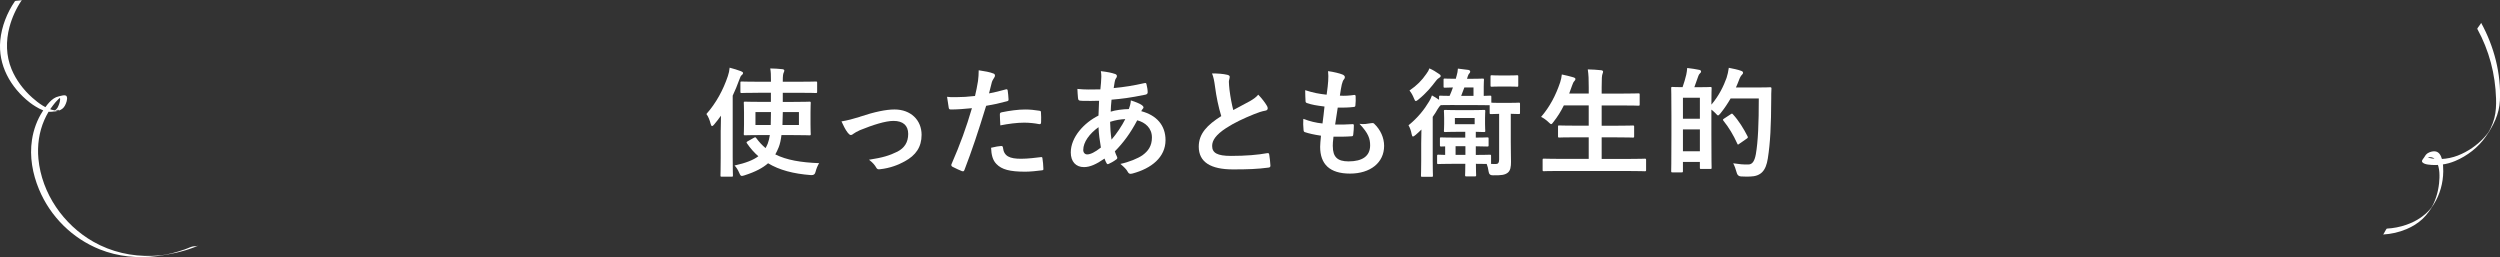 <svg viewBox="0 0 970.8 99.82" xmlns="http://www.w3.org/2000/svg"><rect x="0" y="0" width="970.8" height="99.82" fill="#333333" stroke="none"/><g fill="#fff"><path d="m961.97 11.19c4.63 8.45 7.01 17.54 7.3 27.14.07 2.52-.03 5.06-.66 7.51-.35 1.37-.85 2.69-1.46 3.96-.25.51-.53 1-.79 1.5-.71 1.34.98-1.27.08-.11-.55.72-1.1 1.43-1.71 2.11-2.81 3.1-6.42 5.59-10.33 7.11-2.03.79-4.21 1.23-6.39 1.34-.84.04-6.86-.05-5.99-1.66-.5.76-.99 1.53-1.49 2.29.76-.99 2.58-1.52 3.78-1.28.91.18 1.49.9 1.89 1.69 1.26 2.49 1.22 5.69.94 8.39-.19 1.77-.55 3.53-1.1 5.22-.28.88-.61 1.74-1 2.58-.24.53-.52 1.04-.79 1.56-.31.58-.37.06.35-.51-.3.24-.53.71-.78 1.01-2.47 2.96-5.82 5.02-9.45 6.27-2.41.83-4.95 1.33-7.5 1.46-.16 0-.66.99-.76 1.14-.09.14-.57 1.15-.73 1.15 3.14-.16 6.28-.88 9.17-2.11 2.24-.95 4.35-2.25 6.14-3.91 1.8-1.67 3.12-3.69 4.42-5.76 2.38-3.78 3.61-8.26 3.65-12.73.02-2.21-.14-7.61-3.32-7.79-.92-.05-1.93.25-2.71.73-.68.41-1.04 1.08-1.46 1.74-.38.58-1.16 1.27-.52 1.88.51.48 1.35.7 2.16.8 3.55.48 7.19 0 10.49-1.4 4.71-1.99 8.92-5.24 11.86-9.44 2.99-4.28 5.25-8.73 5.5-14.04.5-10.49-2.26-20.97-7.28-30.14.04.08-.68 1.02-.76 1.14-.08.13-.8 1.02-.73 1.15z"/><path d="m74.32 95.83c-1.65.72-3.35 1.32-5.07 1.83-1.49.45-3 .83-4.53 1.14-.15.03-.86.16-.39.08.57-.1-.54.07-.6.08-.41.05-.82.1-1.23.15-1.12.12-2.23.2-3.36.24-7.97.29-15.93-1.52-22.87-5.47-11.63-6.62-20.08-18.77-21.35-32.21-.49-5.15.23-10.42 2.33-15.17.89-2.01 2.02-3.92 3.38-5.65 1.15-1.47 2.66-3.38 4.57-3.8-.88.15-1.76.3-2.65.45 1.71-.06.23 3.57-.15 4.22-.38.64-.84 1.05-1.45 1.45-.11.07-.25.07-.36.13 2.41-1.25 2.79-.29 1.81-.33-.34-.01-.68-.02-1.02-.07-3.33-.5-6.44-2.83-8.89-5.01-3.4-3.03-6.25-6.8-8-11.02-2.16-5.21-2.26-10.97-.81-16.38.99-3.71 2.64-7.3 4.8-10.48-.1.14-1.16.18-1.35.22-.22.04-1.21.05-1.34.24-3.06 4.47-5.15 9.78-5.68 15.18-.93 9.52 3.9 18.28 11.5 24.2.73.56 1.49 1.07 2.28 1.55 1.73 1.04 3.86 2.14 5.95 2.01 2.11-.13 4.3-.38 5.37-2.39.47-.89 1.13-2.52.71-3.54-.39-.96-2.46-.19-3.2-.03-2.66.56-4.69 3.52-6.09 5.66-2.2 3.36-3.61 7.22-4.21 11.19-1 6.51.21 13.17 2.72 19.21 4.39 10.58 12.94 19.06 23.58 23.32 7.09 2.84 14.85 3.59 22.4 2.6 4.87-.64 9.74-1.63 14.34-3.41.52-.2 1.03-.41 1.55-.63-.81.35-1.88.1-2.69.46z"/><path d="m279.88 50.52c0-1.66.05-3.63.09-5.61-.83 1.2-1.75 2.35-2.67 3.45-.32.41-.6.6-.78.6-.23 0-.41-.28-.55-.83-.37-1.52-.97-2.94-1.66-3.86 3.73-4.19 6.53-9.34 8.33-14.72.37-1.06.6-2.16.69-3.27 1.56.41 3.13.87 4.42 1.38.51.23.78.37.78.69s-.14.55-.51.83c-.32.23-.55.64-.97 1.84-.74 2.12-1.61 4.14-2.53 6.12v23.97c0 4.51.09 6.76.09 6.99 0 .46-.05.51-.51.51h-3.82c-.46 0-.51-.05-.51-.51 0-.28.09-2.48.09-6.99v-10.58zm14.49-14.49c-4.55 0-6.07.09-6.35.09-.46 0-.51-.05-.51-.51v-3.45c0-.46.05-.51.51-.51.28 0 1.79.09 6.35.09h5.01v-.28c0-2.35-.04-3.54-.28-4.88 1.66.05 3.22.09 4.69.28.46.05.78.23.78.51 0 .32-.14.64-.28.92-.18.41-.32 1.1-.32 3.17v.28h6.49c4.51 0 6.07-.09 6.3-.09.51 0 .55.05.55.51v3.45c0 .46-.05.51-.55.51-.23 0-1.79-.09-6.3-.09h-6.49v3.54h4.14c4.37 0 5.93-.09 6.21-.09.46 0 .51.05.51.51 0 .28-.09 1.24-.09 3.68v4.69c0 2.39.09 3.4.09 3.68 0 .46-.05.51-.51.51-.28 0-1.84-.09-6.21-.09h-4.65c-.23 1.84-.55 3.4-1.06 4.69-.41 1.01-.83 1.93-1.33 2.81 4.42 2.21 9.98 3.13 17.02 3.4-.55.87-1.06 2.07-1.38 3.31q-.28 1.43-1.75 1.33c-6.9-.51-12.33-1.98-16.7-4.6-1.98 1.75-4.83 3.31-9.16 4.69-.46.14-.78.23-1.01.23-.46 0-.64-.32-1.01-1.15-.51-1.2-1.1-2.16-1.84-2.9 4.42-.97 7.27-2.12 9.25-3.59-1.66-1.43-3.13-3.13-4.42-5.01-.28-.41-.23-.51.32-.83l2.35-1.33c.51-.28.64-.28.92.09 1.1 1.52 2.3 2.81 3.63 3.91.32-.55.55-1.1.83-1.7.37-.97.64-2.07.83-3.36h-3.45c-4.37 0-5.93.09-6.16.09-.46 0-.51-.05-.51-.51 0-.28.09-1.29.09-3.68v-4.69c0-2.44-.09-3.36-.09-3.68 0-.46.05-.51.51-.51.23 0 1.79.09 6.16.09h3.86v-3.54h-5.01zm-1.01 7.5v5.01h5.93c.05-1.47.09-3.17.09-5.01h-6.03zm16.88 5.01v-5.01h-6.26l-.14 5.01h6.39z"/><path d="m333.95 45.32c5.66-1.89 10.12-2.81 13.43-2.81 6.26 0 10.49 4.09 10.49 9.85 0 4.69-2.21 7.96-6.58 10.31-2.39 1.33-5.61 2.62-9.52 3.04-.83.14-1.2-.05-1.52-.64-.51-.92-1.33-1.93-2.81-3.04 5.38-.83 7.91-1.61 11.09-3.17 2.62-1.38 4.14-3.54 4.14-6.85s-2.03-5.06-5.71-5.06c-3.17 0-8 1.56-13.02 3.59-1.15.51-2.07 1.06-2.58 1.43-.37.32-.64.46-.92.46-.41 0-.74-.28-1.2-.83-1.06-1.33-1.75-2.94-2.48-4.46 2.3-.37 4.55-.97 7.18-1.79z"/><path d="m390.57 34.7c.51-.14.69.09.74.46.14 1.01.28 2.35.32 3.31.05.6-.09.74-.69.87-2.85.78-5.2 1.29-8 1.75-3.13 10.21-5.48 17.25-8.42 24.89-.23.64-.51.6-1.01.46-.46-.18-2.71-1.15-3.68-1.7-.37-.23-.51-.6-.37-.92 3.5-8.05 5.7-14.12 7.96-21.81-2.67.28-5.89.51-8.05.51-.69 0-.88-.14-.97-.74-.18-.97-.41-2.53-.64-4.19.97.14 1.52.14 3.41.14 2.3 0 4.78-.14 7.45-.46.46-1.84.83-3.86 1.15-5.75.18-1.38.28-2.76.28-4.23 2.44.37 4.32.69 5.8 1.29.37.14.51.46.51.74 0 .18 0 .41-.23.74-.37.64-.74 1.1-.97 1.84-.46 1.66-.78 3.22-1.1 4.37 1.79-.32 4.28-.92 6.53-1.56zm-1.79 21.99c.46 0 .64.18.69.64.37 3.36 2.62 4.32 7.04 4.32 2.58 0 5.89-.41 7.73-.64.37-.05.51.05.55.41.18 1.2.37 2.76.37 4 .05.55 0 .69-.74.74-1.56.23-4.55.51-6.26.51-6.03 0-9.16-.83-11.23-2.99-1.47-1.47-1.98-3.63-2.07-6.3 1.43-.37 3.31-.69 3.91-.69zm-.51-12.19c0-.64.14-.78.83-.92 2.9-.6 6.3-1.06 8.97-1.06 1.79 0 3.77.18 5.38.46.64.09.78.14.78.69.09 1.15.09 2.44.05 3.68 0 .78-.23.97-.88.83-1.61-.32-3.73-.55-5.7-.55-2.76 0-6.26.46-9.25 1.06-.09-1.61-.18-3.27-.18-4.19z"/><path d="m432.88 28.67c.55.18.83.46.83.83 0 .32-.04.51-.23.74-.41.51-.55 1.15-.64 1.66-.14.83-.23 1.52-.37 2.3 4.23-.41 7.5-.92 11.96-1.93.55-.14.69.05.78.46.23.97.46 2.12.46 3.13 0 .6-.46.83-.97.92-6.07 1.24-8.88 1.56-13.07 1.93-.18 1.93-.28 3.04-.32 4.65 1.79-.6 4.78-.97 7.04-1.01.28-.74.74-2.07.78-3.36 1.66.51 3.45 1.24 4.09 1.7.55.37.83.74.83 1.01 0 .18-.09.37-.28.55-.23.23-.37.51-.6.92 5.93 1.56 9.43 5.47 9.43 11.23 0 6.67-5.47 11-12.79 12.97-1.01.28-1.52.14-2.02-.87-.32-.64-1.24-1.61-2.71-2.85 3.31-.69 6.85-2.16 8.56-3.36 2.21-1.61 3.68-3.59 3.68-6.9 0-3.68-2.62-5.89-5.71-6.67-2.67 5.06-5.38 8.69-8.69 12.05.23.83.51 1.33.83 2.07.28.6.09.83-.37 1.15-1.06.78-2.12 1.33-2.76 1.61-.46.23-.64.23-.92-.23-.32-.55-.55-1.1-.78-1.79-3.27 2.25-5.66 3.31-8 3.31-3.13 0-5.11-2.12-5.11-5.7 0-5.89 5.11-11.5 10.76-14.31.05-1.98.14-4 .23-5.75-2.71.09-3.96.05-4.74.05-1.33 0-2.07 0-2.62-.09-.51-.05-.78-.28-.83-1.06-.14-1.01-.14-2.21-.23-3.5 2.94.32 5.47.23 8.92.18.18-1.66.37-3.73.37-5.01 0-.69-.05-1.33-.18-2.07 2.67.32 4.23.64 5.38 1.06zm-12.24 29.54c0 1.1.69 1.75 1.52 1.75 1.29 0 2.99-.83 5.34-2.67-.46-2.76-.83-5.24-.92-7.91-3.54 2.53-5.93 5.84-5.93 8.83zm16.33-11.96c-1.66.05-3.77.37-5.89 1.06.05 2.39.18 4.55.55 6.9 1.89-2.16 4.05-5.38 5.34-7.96z"/><path d="m476.69 29.08c.55.14.83.37.83.74 0 .64-.32 1.29-.32 1.93 0 .92.14 2.02.23 3.08.41 3.22.87 5.52 1.47 7.91 2.3-1.24 3.96-2.12 6.53-3.5 1.33-.78 2.44-1.56 3.17-2.48 1.47 1.52 2.67 3.13 3.36 4.32.18.28.32.64.32.97 0 .46-.28.83-.92.92-1.38.23-2.94.78-4.42 1.38-3.96 1.61-7.64 3.31-10.81 5.38-4 2.62-5.43 4.78-5.43 6.95 0 2.71 2.02 3.86 7.31 3.86 5.8 0 10.49-.41 14.03-1.06.51-.09.74 0 .83.55.23 1.24.37 2.9.46 4.28.05.51-.28.74-.83.78-4.19.55-7.87.69-13.71.69-8.69 0-13.29-2.85-13.29-8.83 0-5.11 3.36-8.47 8.74-11.87-1.1-3.54-1.93-7.68-2.39-11.23-.32-2.44-.64-4.05-1.2-5.34 2.21 0 4.32.14 6.03.55z"/><path d="m517.56 56.78c0 4.23 1.84 5.89 6.12 5.89 5.38 0 8.37-2.07 8.37-6.21 0-2.58-.64-4.69-4.14-8.37 1.84.23 2.85 0 4.69-.28.32-.09.69-.05.97.18 2.53 2.39 3.91 5.52 3.91 8.65 0 6.53-5.34 10.77-13.25 10.77s-11.59-3.68-11.59-10.4c0-.97.14-2.25.32-4.32-2.76-.41-4.6-.83-6.26-1.38-.32-.09-.46-.32-.51-.87-.14-1.43-.18-2.85-.09-4.28 2.76 1.01 4.83 1.52 7.45 1.79.23-1.7.6-4.69.78-6.58-3.22-.41-4.88-.69-6.62-1.29-.55-.14-.74-.37-.74-.78-.05-1.1-.14-2.62-.14-4.28 3.13 1.01 5.34 1.43 8.33 1.75.37-2.67.51-3.91.6-5.29.09-1.29.09-2.62-.05-3.86 2.12.28 4.51.87 5.52 1.29.64.23 1.01.64 1.01 1.06 0 .32-.14.6-.37.87-.32.32-.55.92-.83 1.98-.23 1.06-.51 2.62-.74 4.32 1.84.14 3.73 0 5.66-.28.32 0 .46.23.46.55.05 1.1.05 2.39-.09 3.45 0 .51-.18.64-.74.69-2.02.23-4.09.28-6.12.23-.28 1.61-.74 4.74-1.01 6.58 2.44.05 4.32 0 6.53-.14.6-.09.74.09.74.51 0 .83-.09 2.48-.23 3.45-.05.55-.18.74-.64.74-2.3.18-4.69.18-7.04.14-.23 1.79-.28 2.9-.28 3.73z"/><path d="m564.82 40.77c-3.45 0-4.83.05-5.34.05-.37.28-.74.78-1.2 1.52-.55 1.01-1.2 2.02-1.93 3.04v17.07c0 3.73.09 5.47.09 5.7 0 .46-.05.51-.51.51h-3.63c-.46 0-.51-.05-.51-.51 0-.28.09-1.98.09-5.7v-6.72c0-1.47.04-3.59.09-5.43-.74.74-1.47 1.43-2.3 2.12-.46.37-.78.6-.97.6-.28 0-.41-.32-.55-1.01-.23-1.29-.64-2.39-1.2-3.36 3.73-3.04 6.12-6.12 8-9.25.46-.69.83-1.52 1.1-2.35 1.06.6 1.93 1.1 2.76 1.7v-1.1c0-.46.05-.51.51-.51.23 0 1.15.09 3.59.09.51-1.15.92-2.21 1.29-3.27-2.16.05-2.9.09-3.13.09-.46 0-.51-.05-.51-.51v-2.53c0-.46.05-.51.51-.51.23 0 1.2.09 4.23.09l.37-1.33c.23-.83.41-1.61.46-2.62l4.09.51c.41.09.69.32.69.64 0 .28-.14.51-.32.69-.28.28-.46.6-.64 1.2l-.28.92h1.38c3.31 0 4.37-.09 4.69-.09.46 0 .51.05.51.51 0 .28-.09.92-.09 2.67v3.54c1.52-.05 2.25-.09 2.44-.09.46 0 .51.05.51.51v2.21c.32.05 1.2.09 3.82.09h2.9c2.85 0 3.63-.09 3.91-.09.46 0 .51.05.51.55v3.36c0 .46-.05.51-.51.51-.28 0-.97-.05-3.08-.09v10.72c0 3.59.09 5.84.09 7.96 0 1.79-.18 3.45-1.38 4.28-1.1.78-2.39.97-5.66.92q-1.47.05-1.66-1.47c-.14-1.15-.41-2.07-.74-2.94-.83 0-2.16-.05-4.19-.05 0 2.76.09 4.14.09 4.37 0 .46-.05.51-.51.51h-3.27c-.46 0-.51-.05-.51-.51 0-.23.09-1.61.09-4.37h-4.88c-3.91 0-5.29.09-5.57.09-.46 0-.51-.05-.51-.46v-2.67c0-.46.05-.51.51-.51.18 0 .97.05 2.62.09v-3.31c-.92 0-1.38.05-1.52.05-.46 0-.51-.05-.51-.51v-2.53c0-.46.05-.51.51-.51.28 0 1.52.09 5.24.09h4.09v-2.25h-3.04c-3.36 0-4.46.09-4.74.09-.46 0-.51-.05-.51-.51 0-.28.09-.87.09-2.62v-2.3c0-1.7-.09-2.35-.09-2.62 0-.51.05-.55.51-.55.28 0 1.38.09 4.74.09h5.52c3.4 0 4.46-.09 4.78-.09.46 0 .51.05.51.55 0 .28-.09.92-.09 2.62v2.3c0 1.75.09 2.35.09 2.62 0 .46-.05.51-.51.51-.28 0-1.06-.05-3.17-.09v2.25c3.08 0 4.14-.09 4.42-.09.51 0 .55.05.55.51v2.53c0 .46-.05.51-.55.51-.28 0-1.33-.05-4.42-.09v3.36c3.77 0 5.11-.09 5.38-.09.51 0 .55.05.55.51v2.67c0 .23 0 .32-.09.37.83.09 1.52.09 2.07.05.64 0 1.15-.41 1.15-1.7v-17.76c-2.21.05-2.94.09-3.17.09-.46 0-.51-.05-.51-.51v-2.94c-.37 0-1.7-.05-5.43-.05h-8.28zm-6.07-12.1c.46.28.69.51.69.83 0 .28-.18.51-.46.64-.41.23-.92.64-1.43 1.33-1.84 2.39-3.63 4.65-6.81 7.22-.46.37-.74.55-.92.55-.28 0-.46-.28-.74-1.01-.46-1.2-1.1-2.3-1.75-3.08 2.94-2.02 4.78-3.91 6.53-6.44.64-.83.97-1.47 1.2-2.16 1.38.6 2.53 1.33 3.68 2.12zm13.89 17.16h-7.68v2.39h7.68zm-3.59 14.31v-3.36h-3.82v3.36zm-.41-26.18c-.41 1.15-.83 2.25-1.24 3.27h4.79v-3.27h-3.54zm14.35-.37c-2.67 0-3.41.09-3.68.09-.46 0-.51-.05-.51-.55v-3.4c0-.46.05-.51.51-.51.28 0 1.01.09 3.68.09h2.39c2.67 0 3.4-.09 3.73-.09.41 0 .46.05.46.51v3.4c0 .51-.05.55-.46.55-.32 0-1.06-.09-3.73-.09z"/><path d="m605.38 66.39c-4.19 0-5.57.09-5.84.09-.46 0-.51-.05-.51-.51v-3.86c0-.46.05-.51.51-.51.28 0 1.66.09 5.84.09h11.55v-8.37h-5.06c-4.51 0-6.07.09-6.35.09-.46 0-.51-.05-.51-.51v-3.73c0-.41.05-.46.51-.46.28 0 1.84.09 6.35.09h5.06v-7.87h-9.66c-1.1 2.25-2.44 4.42-4.05 6.44-.41.55-.6.83-.87.83-.23 0-.51-.28-1.01-.74-.88-.87-2.03-1.66-2.9-2.07 3.4-3.96 5.7-8.37 7.41-13.43.32-1.01.55-2.12.64-3.04 1.52.28 3.17.74 4.46 1.1.51.14.83.37.83.69 0 .23-.14.46-.46.83-.28.28-.55.78-.87 1.75l-1.1 3.04h7.59v-2.39c0-3.27-.05-4.69-.37-6.99 1.79.05 3.68.14 5.2.32.46.05.74.28.74.51 0 .32-.09.6-.23.92-.23.6-.32 1.75-.32 5.11v2.53h7.91c4.51 0 6.03-.09 6.3-.09.51 0 .55.05.55.51v3.77c0 .46-.04.51-.55.51-.28 0-1.79-.09-6.3-.09h-7.91v7.87h5.75c4.51 0 6.07-.09 6.35-.09.46 0 .51.05.51.46v3.73c0 .46-.05.51-.51.51-.28 0-1.84-.09-6.35-.09h-5.75v8.37h10.9c4.14 0 5.57-.09 5.84-.09.46 0 .51.05.51.51v3.86c0 .46-.05.51-.51.51-.28 0-1.7-.09-5.84-.09h-27.46z"/><path d="m659.5 33.87c3.27 0 4.32-.09 4.65-.09.46 0 .51.05.51.51 0 .23-.09 1.84-.09 6.35 2.99-3.54 4.74-7.22 5.89-10.4.37-1.2.69-2.48.87-3.91 1.75.32 3.73.78 4.55 1.1.6.18.97.41.97.74 0 .37-.05.51-.46.92-.37.32-.78 1.06-1.24 2.35-.32.87-.69 1.7-1.06 2.53h8.6c3.31 0 4.37-.09 4.65-.09.46 0 .55.09.55.55-.09 1.29-.09 2.53-.09 3.82-.04 10.58-.37 17.25-1.33 23.32-.74 4.69-2.62 6.9-6.95 6.99-1.01 0-2.3.05-3.5-.05q-1.33-.09-1.66-1.56c-.32-1.24-.83-2.62-1.33-3.54 2.48.37 4.05.51 5.89.46 1.66 0 2.44-1.52 2.9-3.96.87-4.97 1.15-12.1 1.15-21.67h-10.95c-1.1 1.93-2.39 3.86-3.91 5.75-.46.55-.74.83-.97.83s-.46-.28-.97-.83c-.51-.51-1.06-1.01-1.61-1.43v9.52c0 10.72.09 12.74.09 13.02 0 .46-.04.51-.51.51h-3.54c-.46 0-.51-.05-.51-.51v-2.21h-6.58v3.5c0 .51-.05.55-.55.55h-3.5c-.46 0-.51-.05-.51-.55 0-.28.09-2.44.09-13.62v-7.96c0-8-.09-10.21-.09-10.54 0-.46.05-.51.51-.51.28 0 1.24.09 3.91.09.55-1.61 1.1-3.36 1.43-4.83.18-.87.28-1.56.37-2.62 1.66.18 3.36.46 4.74.74.41.09.64.32.64.6 0 .32-.09.46-.41.74-.28.23-.51.64-.64 1.01-.51 1.38-1.01 2.94-1.56 4.37h1.56zm-5.98 4.09v8.14h6.58v-8.14zm6.58 20.79v-8.51h-6.58v8.51zm11.96-14.4c.23-.14.37-.23.51-.23.09 0 .18.09.37.28 2.25 2.44 4.19 5.61 5.66 8.51.23.46.18.6-.37.97l-2.85 1.98c-.23.18-.37.28-.46.28-.14 0-.23-.14-.32-.41-1.52-3.36-3.27-6.26-5.38-8.88-.28-.37-.23-.46.32-.83l2.53-1.66z"/></g></svg>